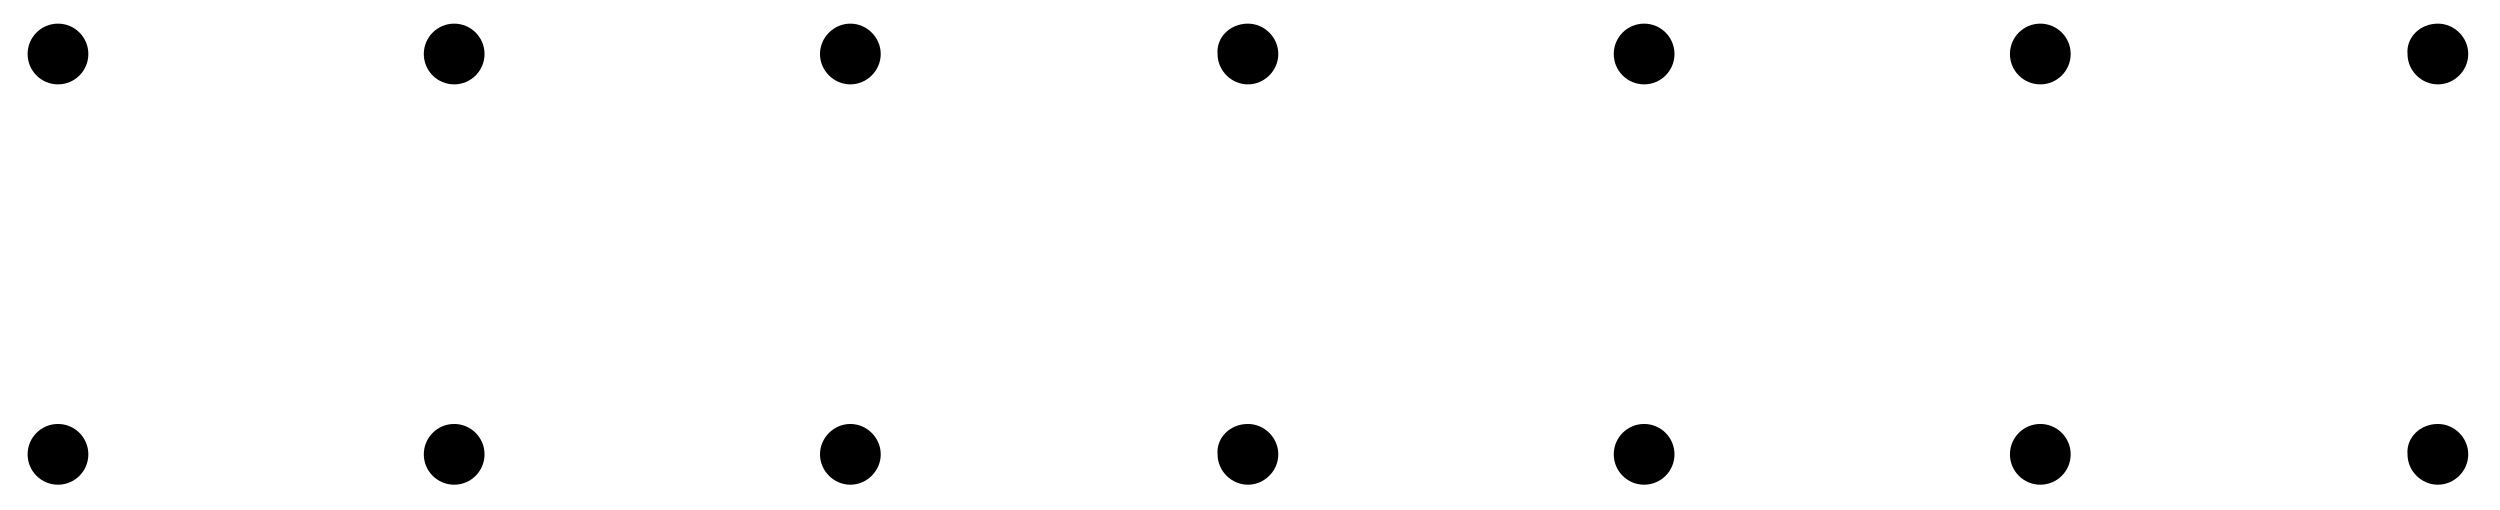 <?xml version="1.0" encoding="utf-8"?>
<!-- Generator: Adobe Illustrator 27.0.0, SVG Export Plug-In . SVG Version: 6.00 Build 0)  -->
<svg version="1.1" id="Layer_1" xmlns="http://www.w3.org/2000/svg" xmlns:xlink="http://www.w3.org/1999/xlink" x="0px" y="0px" width="180"
	 viewBox="0 0 181.1 36.7" style="enable-background:new 0 0 181.1 36.7;" xml:space="preserve">
<g>
	<circle cx="4.2" cy="32.8" r="2.2"/>
	<circle cx="4.2" cy="3.8" r="2.2"/>
	<circle cx="32.9" cy="32.8" r="2.2"/>
	<circle cx="32.9" cy="3.8" r="2.2"/>
	<path d="M61.6,30.6c1.2,0,2.2,1,2.2,2.2c0,1.2-1,2.2-2.2,2.2c-1.2,0-2.2-1-2.2-2.2C59.4,31.6,60.4,30.6,61.6,30.6z"/>
	<path d="M61.6,1.6c1.2,0,2.2,1,2.2,2.2c0,1.2-1,2.2-2.2,2.2c-1.2,0-2.2-1-2.2-2.2C59.4,2.6,60.4,1.6,61.6,1.6z"/>
	<path d="M90.4,30.6c1.2,0,2.2,1,2.2,2.2c0,1.2-1,2.2-2.2,2.2c-1.2,0-2.2-1-2.2-2.2C88.1,31.6,89.1,30.6,90.4,30.6z"/>
	<path d="M90.4,1.6c1.2,0,2.2,1,2.2,2.2c0,1.2-1,2.2-2.2,2.2c-1.2,0-2.2-1-2.2-2.2C88.1,2.6,89.1,1.6,90.4,1.6z"/>
	<circle cx="119.1" cy="32.8" r="2.2"/>
	<circle cx="119.1" cy="3.8" r="2.2"/>
	<circle cx="147.8" cy="32.8" r="2.2"/>
	<circle cx="147.8" cy="3.8" r="2.2"/>
	<path d="M176.6,30.6c1.2,0,2.2,1,2.2,2.2c0,1.2-1,2.2-2.2,2.2c-1.2,0-2.2-1-2.2-2.2C174.3,31.6,175.3,30.6,176.6,30.6z"/>
	<path d="M176.6,1.6c1.2,0,2.2,1,2.2,2.2c0,1.2-1,2.2-2.2,2.2c-1.2,0-2.2-1-2.2-2.2C174.3,2.6,175.3,1.6,176.6,1.6z"/>
</g>
</svg>
